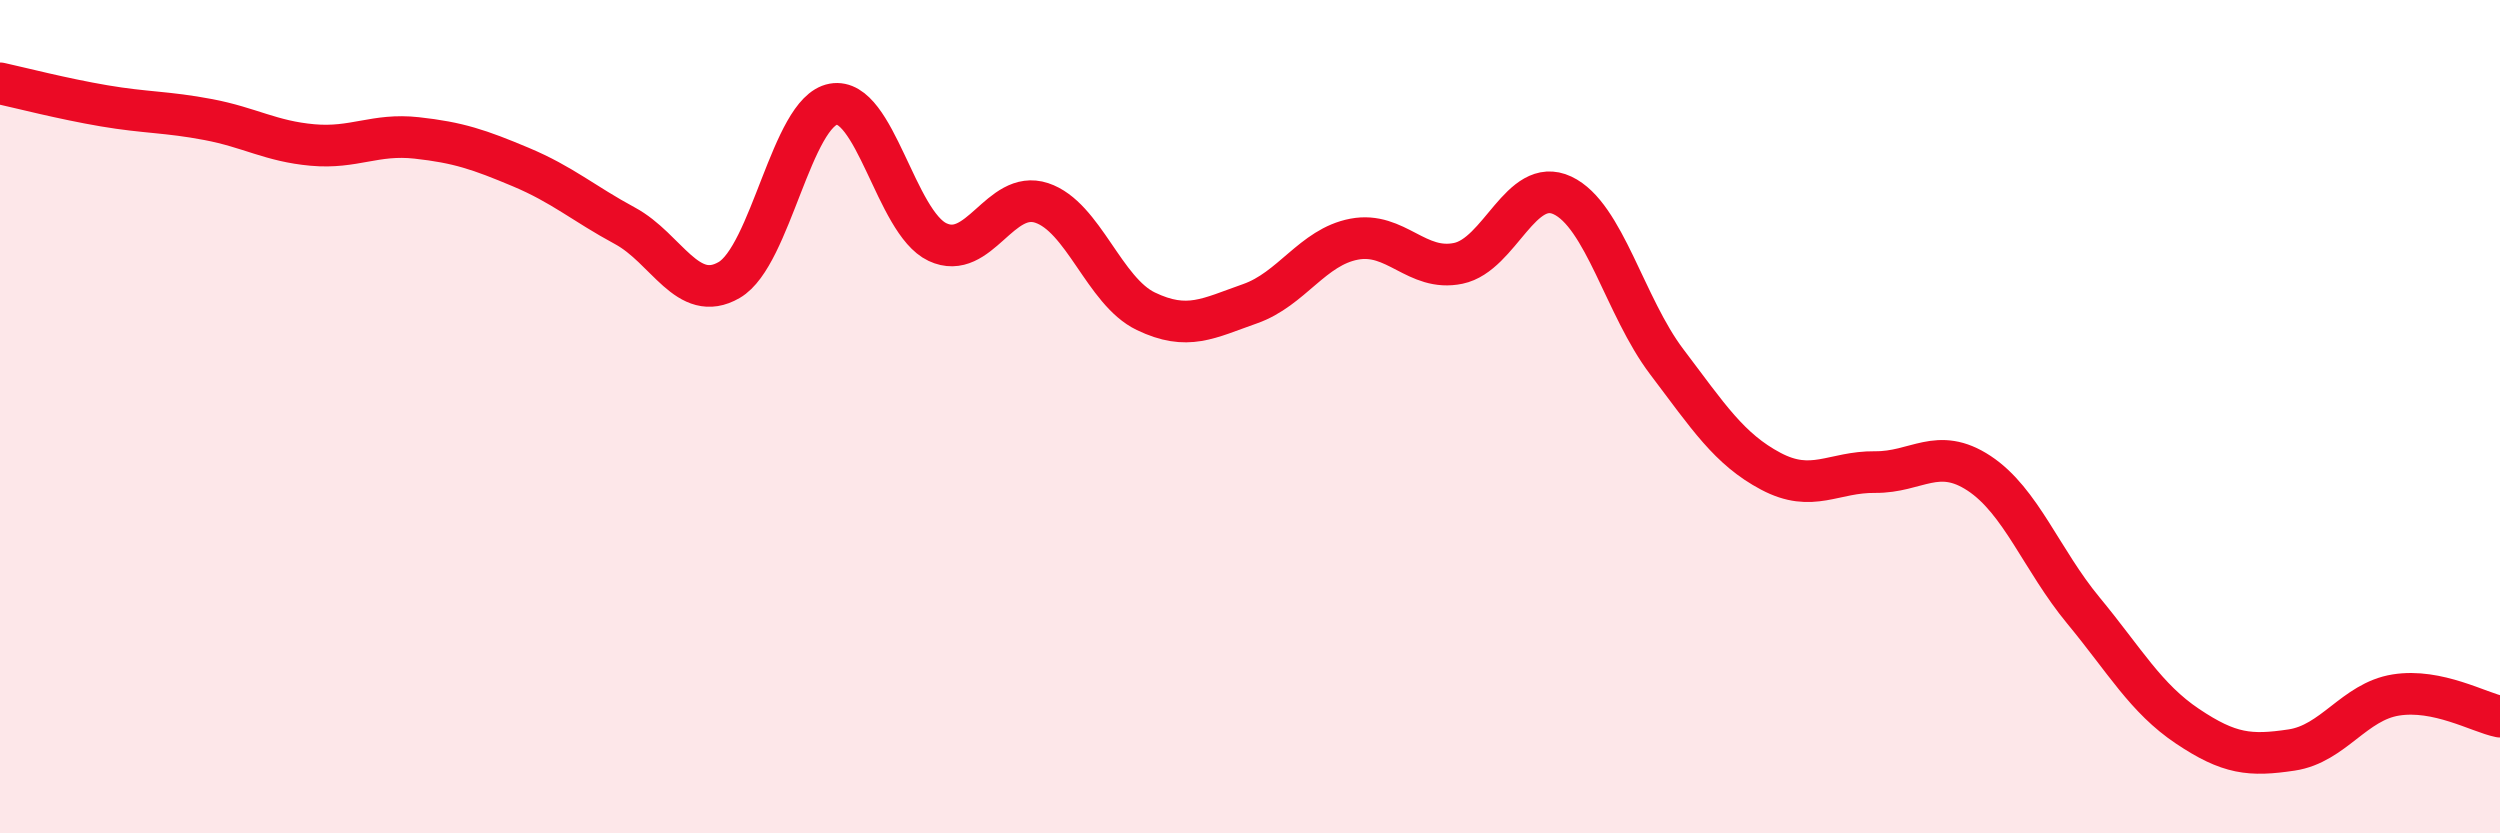 
    <svg width="60" height="20" viewBox="0 0 60 20" xmlns="http://www.w3.org/2000/svg">
      <path
        d="M 0,2 C 0.5,2.11 1.5,2.37 2.5,2.54 C 3.5,2.71 4,2.68 5,2.87 C 6,3.06 6.5,3.39 7.5,3.48 C 8.5,3.57 9,3.2 10,3.31 C 11,3.42 11.5,3.59 12.5,4.01 C 13.5,4.43 14,4.88 15,5.42 C 16,5.96 16.5,7.3 17.5,6.72 C 18.5,6.14 19,2.68 20,2.5 C 21,2.32 21.5,5.34 22.5,5.81 C 23.5,6.28 24,4.54 25,4.87 C 26,5.2 26.5,6.99 27.5,7.47 C 28.5,7.95 29,7.64 30,7.29 C 31,6.94 31.5,5.93 32.5,5.74 C 33.5,5.55 34,6.53 35,6.32 C 36,6.11 36.5,4.22 37.5,4.69 C 38.5,5.16 39,7.36 40,8.68 C 41,10 41.5,10.78 42.5,11.31 C 43.5,11.84 44,11.32 45,11.33 C 46,11.34 46.5,10.7 47.5,11.36 C 48.5,12.02 49,13.44 50,14.65 C 51,15.86 51.5,16.76 52.5,17.43 C 53.5,18.1 54,18.15 55,18 C 56,17.85 56.5,16.84 57.5,16.68 C 58.5,16.52 59.5,17.1 60,17.2L60 20L0 20Z"
        fill="#EB0A25"
        opacity="0.1"
        stroke-linecap="round"
        stroke-linejoin="round"
      />
      <path
        d="M 0,2 C 0.5,2.11 1.5,2.37 2.5,2.54 C 3.5,2.71 4,2.68 5,2.87 C 6,3.06 6.5,3.39 7.5,3.48 C 8.5,3.57 9,3.2 10,3.31 C 11,3.42 11.5,3.59 12.5,4.01 C 13.5,4.43 14,4.88 15,5.42 C 16,5.96 16.5,7.3 17.5,6.72 C 18.5,6.14 19,2.68 20,2.5 C 21,2.32 21.5,5.34 22.5,5.81 C 23.5,6.28 24,4.54 25,4.87 C 26,5.2 26.5,6.99 27.5,7.47 C 28.5,7.95 29,7.64 30,7.29 C 31,6.94 31.5,5.93 32.5,5.74 C 33.5,5.55 34,6.53 35,6.32 C 36,6.11 36.5,4.22 37.5,4.69 C 38.5,5.16 39,7.36 40,8.68 C 41,10 41.5,10.78 42.5,11.31 C 43.5,11.84 44,11.32 45,11.33 C 46,11.34 46.5,10.7 47.5,11.36 C 48.5,12.02 49,13.44 50,14.65 C 51,15.86 51.5,16.76 52.5,17.43 C 53.5,18.1 54,18.15 55,18 C 56,17.85 56.5,16.84 57.5,16.68 C 58.5,16.52 59.5,17.1 60,17.2"
        stroke="#EB0A25"
        stroke-width="1"
        fill="none"
        stroke-linecap="round"
        stroke-linejoin="round"
      />
    </svg>
  